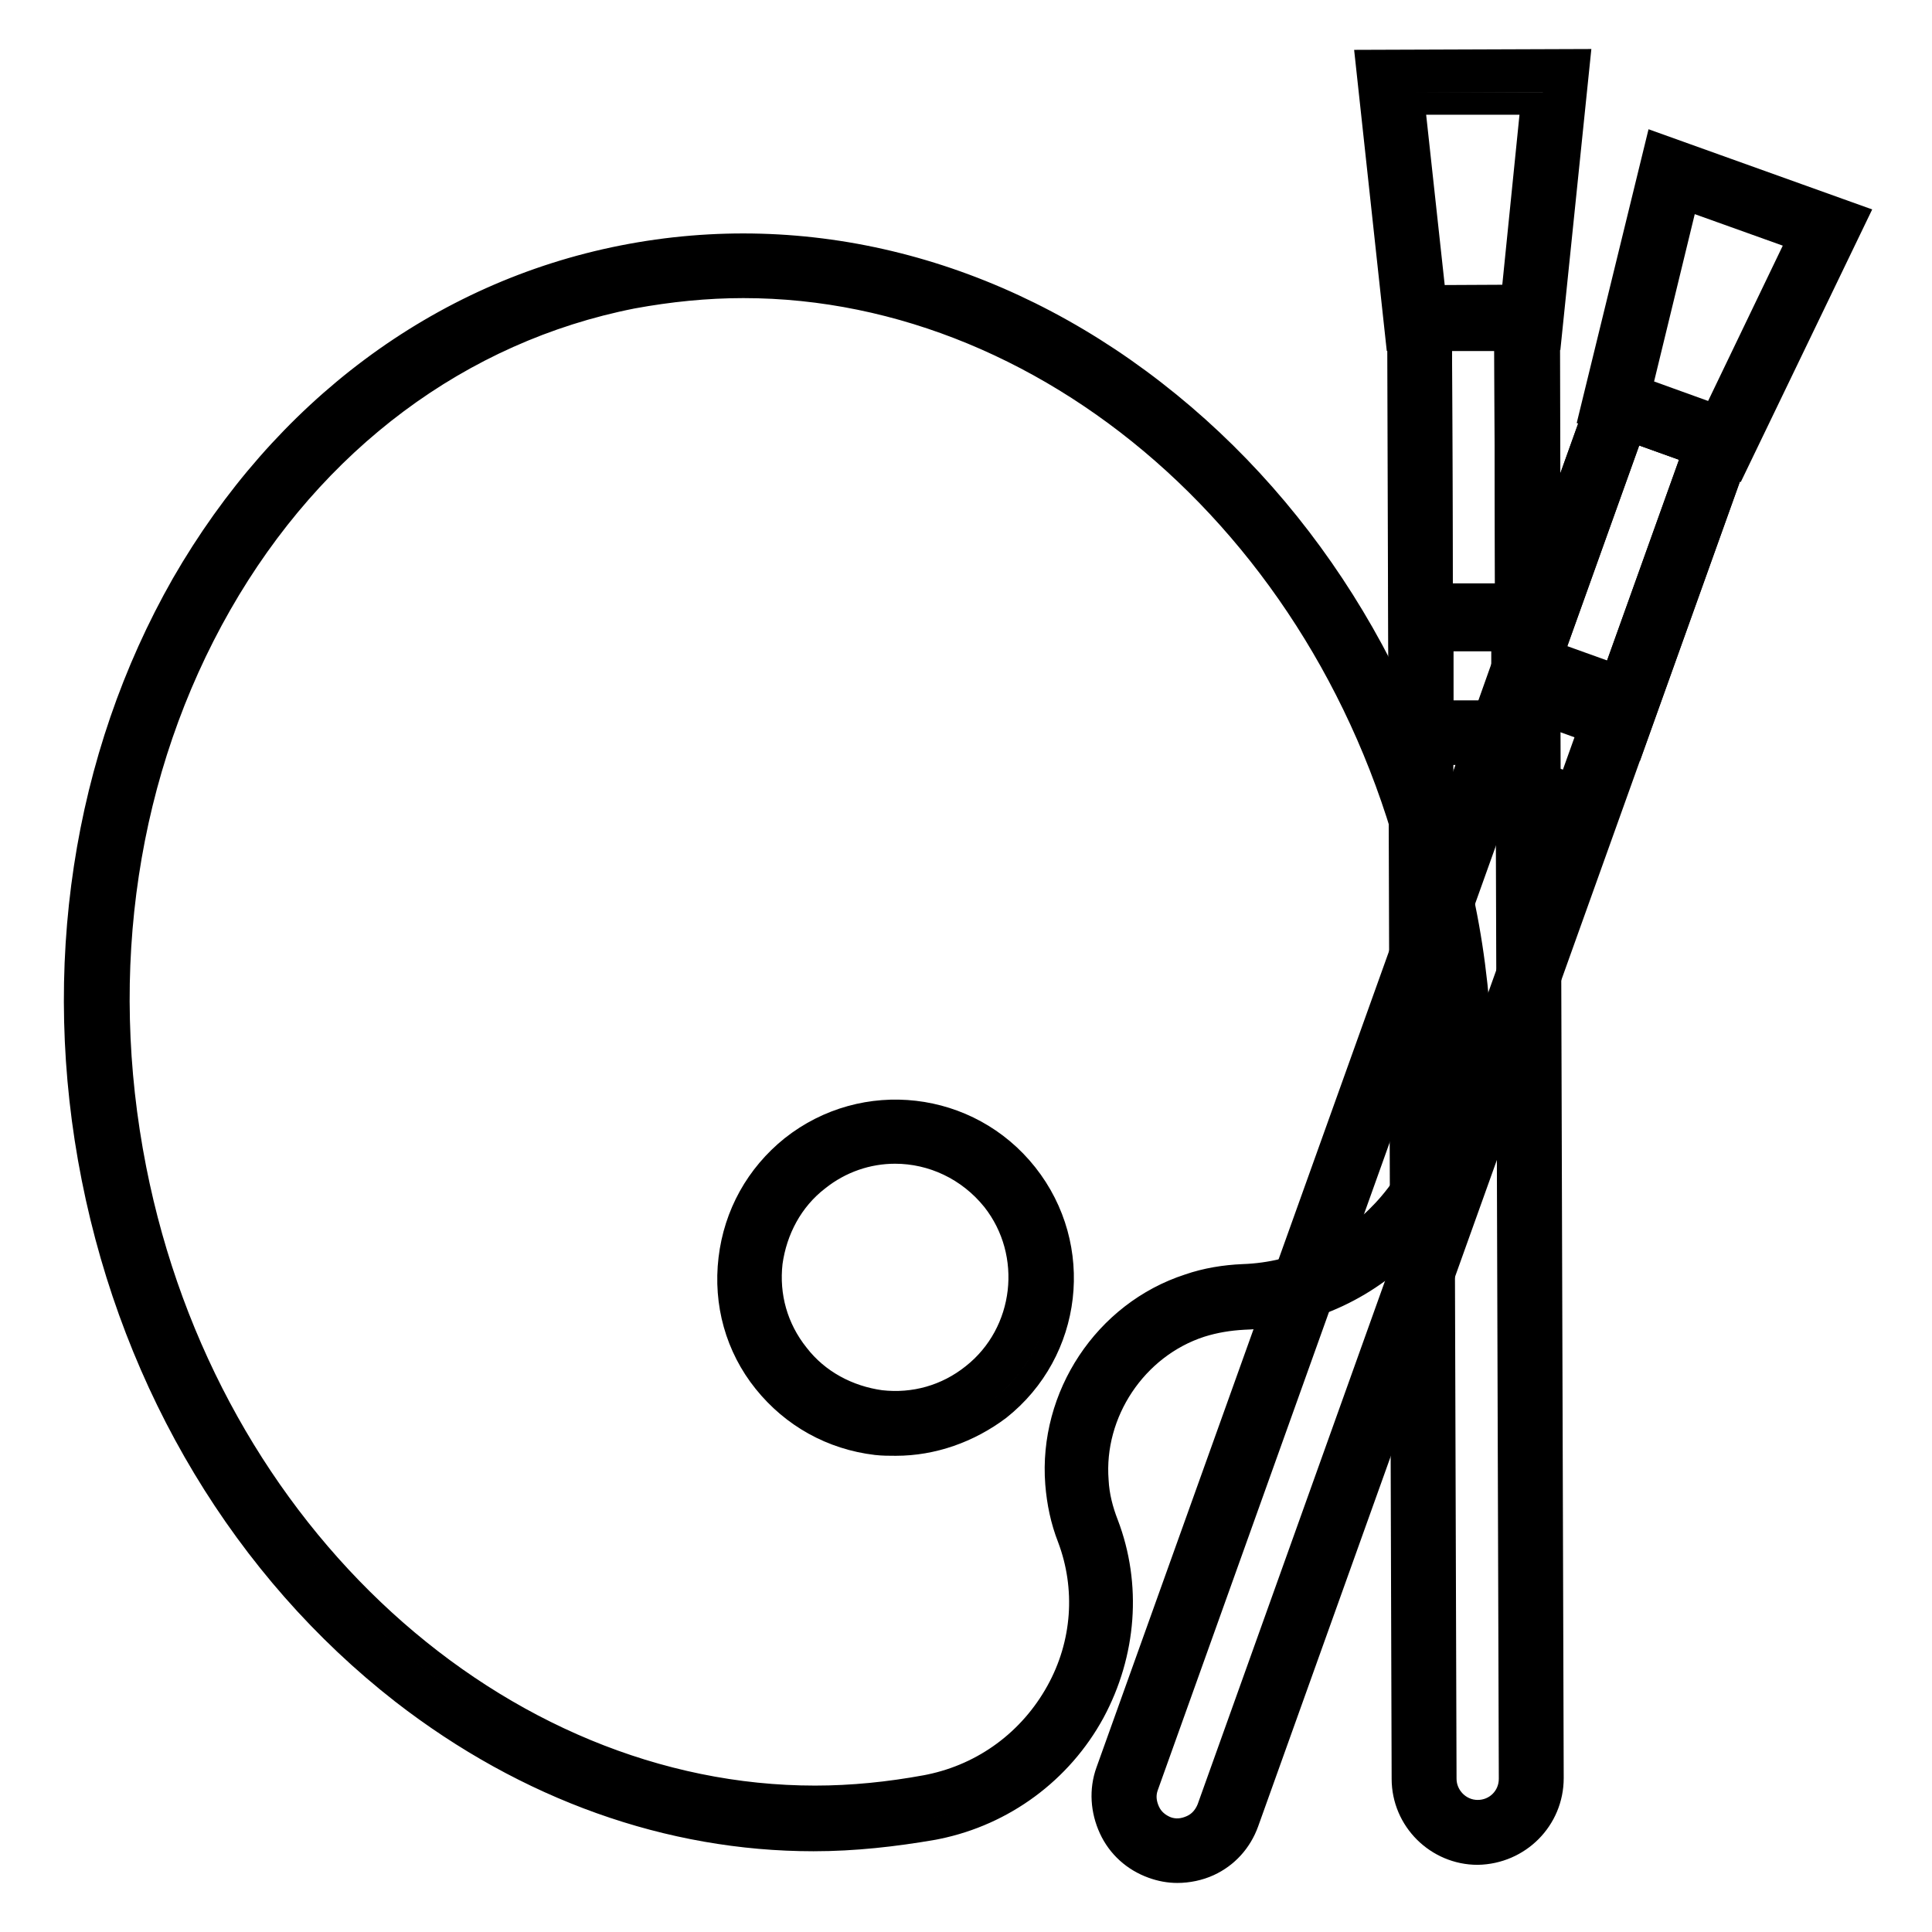 <?xml version="1.0" encoding="utf-8"?>
<!-- Svg Vector Icons : http://www.onlinewebfonts.com/icon -->
<!DOCTYPE svg PUBLIC "-//W3C//DTD SVG 1.1//EN" "http://www.w3.org/Graphics/SVG/1.1/DTD/svg11.dtd">
<svg version="1.1" xmlns="http://www.w3.org/2000/svg" xmlns:xlink="http://www.w3.org/1999/xlink" x="0px" y="0px" viewBox="0 0 256 256" enable-background="new 0 0 256 256" xml:space="preserve">
<g> <path stroke-width="3" fill-opacity="0" stroke="#000000"  d="M202.3,42.1l-14.2,0l0.6,193.5c0,3.9,3.2,7.1,7.1,7.1c3.9,0,7.1-3.2,7.1-7.1L202.3,42.1z"/> <path stroke-width="3" fill-opacity="0" stroke="#000000"  d="M195.8,245.6c-5.4,0-9.9-4.4-9.9-9.9l-0.6-196.3l19.8-0.1l0.6,196.3C205.7,241.1,201.3,245.5,195.8,245.6z  M190.9,45l0.6,190.7c0,2.3,1.9,4.3,4.3,4.3c2.4,0,4.3-1.9,4.3-4.3l-0.6-190.7L190.9,45z"/> <path stroke-width="3" fill-opacity="0" stroke="#000000"  d="M188.2,42.2l14.2,0l0.1,39.4l-14.2,0L188.2,42.2z"/> <path stroke-width="3" fill-opacity="0" stroke="#000000"  d="M185.5,84.3l-0.1-45l19.8-0.1l0.1,45L185.5,84.3z M190.9,45l0.1,33.8l8.6,0l-0.1-33.8L190.9,45z"/> <path stroke-width="3" fill-opacity="0" stroke="#000000"  d="M202.9,42.1l-15.3,0l-3.4-31.3l21.9-0.1L202.9,42.1z"/> <path stroke-width="3" fill-opacity="0" stroke="#000000"  d="M185.1,45l-4-36.9L209.2,8l-3.8,36.9L185.1,45z M187.3,13.7l2.8,25.7l10.3,0l2.6-25.7L187.3,13.7z"/> <path stroke-width="3" fill-opacity="0" stroke="#000000"  d="M188.3,82l13.6,0L202,97l-13.6,0L188.3,82z"/> <path stroke-width="3" fill-opacity="0" stroke="#000000"  d="M185.6,99.9l-0.1-20.7l19.2-0.1l0.1,20.7L185.6,99.9z M191.1,84.8l0,9.5l8,0l0-9.5L191.1,84.8z"/> <path stroke-width="3" fill-opacity="0" stroke="#000000"  d="M142.8,196.4c-0.8-10.4,5.7-20.2,15.6-23.4c2.2-0.7,4.3-1.1,6.4-1.2c16.3-0.6,29.2-14.6,28.8-30.9 c-0.2-6.7-0.9-13.4-2.2-20.2c-11-56-59.5-93.6-108.1-83.9C34.5,46.3,4,99.5,15.1,155.5c11.1,56,59.5,93.6,108.2,83.9 c0.2,0,0.3-0.1,0.5-0.1c16.5-3.4,26.4-20.8,20.5-36.5C143.5,200.8,143,198.7,142.8,196.4z"/> <path stroke-width="3" fill-opacity="0" stroke="#000000"  d="M107.8,243.8c-19.1,0-38-6.7-54.5-19.5c-20.9-16.3-35.5-40.5-41-68.2c-5.5-27.7-1.2-55.7,11.9-78.7 c13.3-23.1,34-38.6,58.3-43.4c24.3-4.8,49.4,1.5,70.5,17.9c21,16.3,35.5,40.5,41,68.3c1.4,6.8,2.1,13.8,2.3,20.7 c0.4,18-13.7,33.2-31.5,33.8c-1.9,0.1-3.8,0.4-5.7,1c-8.6,2.8-14.4,11.5-13.7,20.5c0.1,2,0.6,3.9,1.3,5.7c3.1,8.1,2.4,17.2-1.8,25 c-4.3,7.9-11.9,13.5-20.7,15.3l-0.5,0.1C118.5,243.2,113.2,243.8,107.8,243.8L107.8,243.8z M98.5,38c-4.9,0-9.8,0.5-14.7,1.4 C61,43.9,41.6,58.4,29.2,80.1c-12.5,21.9-16.5,48.4-11.3,74.8c9.6,48.7,48.4,83.2,90.1,83.2c4.9,0,9.8-0.5,14.7-1.4l0.5-0.1 c7.2-1.5,13.3-6,16.9-12.5c3.5-6.3,4-13.7,1.5-20.3c-0.9-2.3-1.4-4.7-1.6-7.2c-0.9-11.6,6.4-22.7,17.5-26.3 c2.3-0.8,4.8-1.2,7.2-1.3c14.7-0.5,26.4-13.1,26.1-28.1c-0.1-6.5-0.9-13.2-2.2-19.8C179,72.5,140.2,38,98.5,38z"/> <path stroke-width="3" fill-opacity="0" stroke="#000000"  d="M99.3,169.3c0,10.7,8.7,19.3,19.3,19.3c10.7,0,19.3-8.7,19.3-19.3l0,0c0-10.7-8.6-19.3-19.3-19.3 C108,149.9,99.3,158.6,99.3,169.3C99.3,169.3,99.3,169.3,99.3,169.3z"/> <path stroke-width="3" fill-opacity="0" stroke="#000000"  d="M118.7,191.4c-0.9,0-1.7,0-2.6-0.1c-5.9-0.7-11.1-3.6-14.8-8.2c-3.7-4.6-5.3-10.4-4.6-16.3 c0.7-5.9,3.6-11.1,8.2-14.8c9.6-7.6,23.5-6,31.1,3.6c7.6,9.6,6,23.5-3.6,31.1C128.4,189.7,123.6,191.4,118.7,191.4L118.7,191.4z  M118.6,152.7c-3.6,0-7.2,1.2-10.2,3.6c-3.5,2.7-5.6,6.7-6.2,11c-0.5,4.4,0.7,8.7,3.5,12.2c2.7,3.5,6.7,5.6,11,6.2 c4.4,0.5,8.7-0.7,12.2-3.5c7.1-5.6,8.3-16.1,2.7-23.2C128.3,154.9,123.5,152.7,118.6,152.7L118.6,152.7z"/> <path stroke-width="3" fill-opacity="0" stroke="#000000"  d="M228,58.3l-13.3-4.8l-65.3,182.2c-1.3,3.7,0.6,7.7,4.3,9.1c3.7,1.3,7.7-0.6,9.1-4.3L228,58.3L228,58.3z"/> <path stroke-width="3" fill-opacity="0" stroke="#000000"  d="M156,248c-1.1,0-2.2-0.2-3.3-0.6c-2.5-0.9-4.5-2.7-5.6-5.1c-1.1-2.4-1.3-5.1-0.4-7.6L212.9,50l18.6,6.7 l-66.2,184.8c-0.9,2.5-2.7,4.5-5.1,5.6C158.9,247.7,157.4,248,156,248z M216.3,57.1L152,236.7c-0.4,1.1-0.3,2.2,0.2,3.3 c0.5,1.1,1.4,1.8,2.4,2.2c1.1,0.4,2.2,0.3,3.3-0.2c1.1-0.5,1.8-1.4,2.2-2.4L224.4,60L216.3,57.1L216.3,57.1z"/> <path stroke-width="3" fill-opacity="0" stroke="#000000"  d="M214.6,53.5l13.4,4.8l-13.3,37.1l-13.4-4.8L214.6,53.5z"/> <path stroke-width="3" fill-opacity="0" stroke="#000000"  d="M216.4,98.9l-18.6-6.7L212.9,50l18.6,6.7L216.4,98.9z M204.9,88.9l8.1,2.9L224.4,60l-8.1-2.9L204.9,88.9z" /> <path stroke-width="3" fill-opacity="0" stroke="#000000"  d="M228.5,58.5l-14.4-5.2l7.4-30.5l20.7,7.4L228.5,58.5z"/> <path stroke-width="3" fill-opacity="0" stroke="#000000"  d="M229.9,62l-19.2-6.9l8.8-36l26.5,9.5L229.9,62z M217.4,51.5l9.7,3.5l11.2-23.3l-14.8-5.3L217.4,51.5z"/> <path stroke-width="3" fill-opacity="0" stroke="#000000"  d="M202.2,88.2l12.8,4.6l-5.3,14.7l-12.8-4.6L202.2,88.2z"/> <path stroke-width="3" fill-opacity="0" stroke="#000000"  d="M211.4,111.1l-18.1-6.5l7.1-20l18.1,6.5L211.4,111.1z M200.5,101.2l7.5,2.7l3.4-9.5l-7.5-2.7L200.5,101.2z" /></g>
</svg>